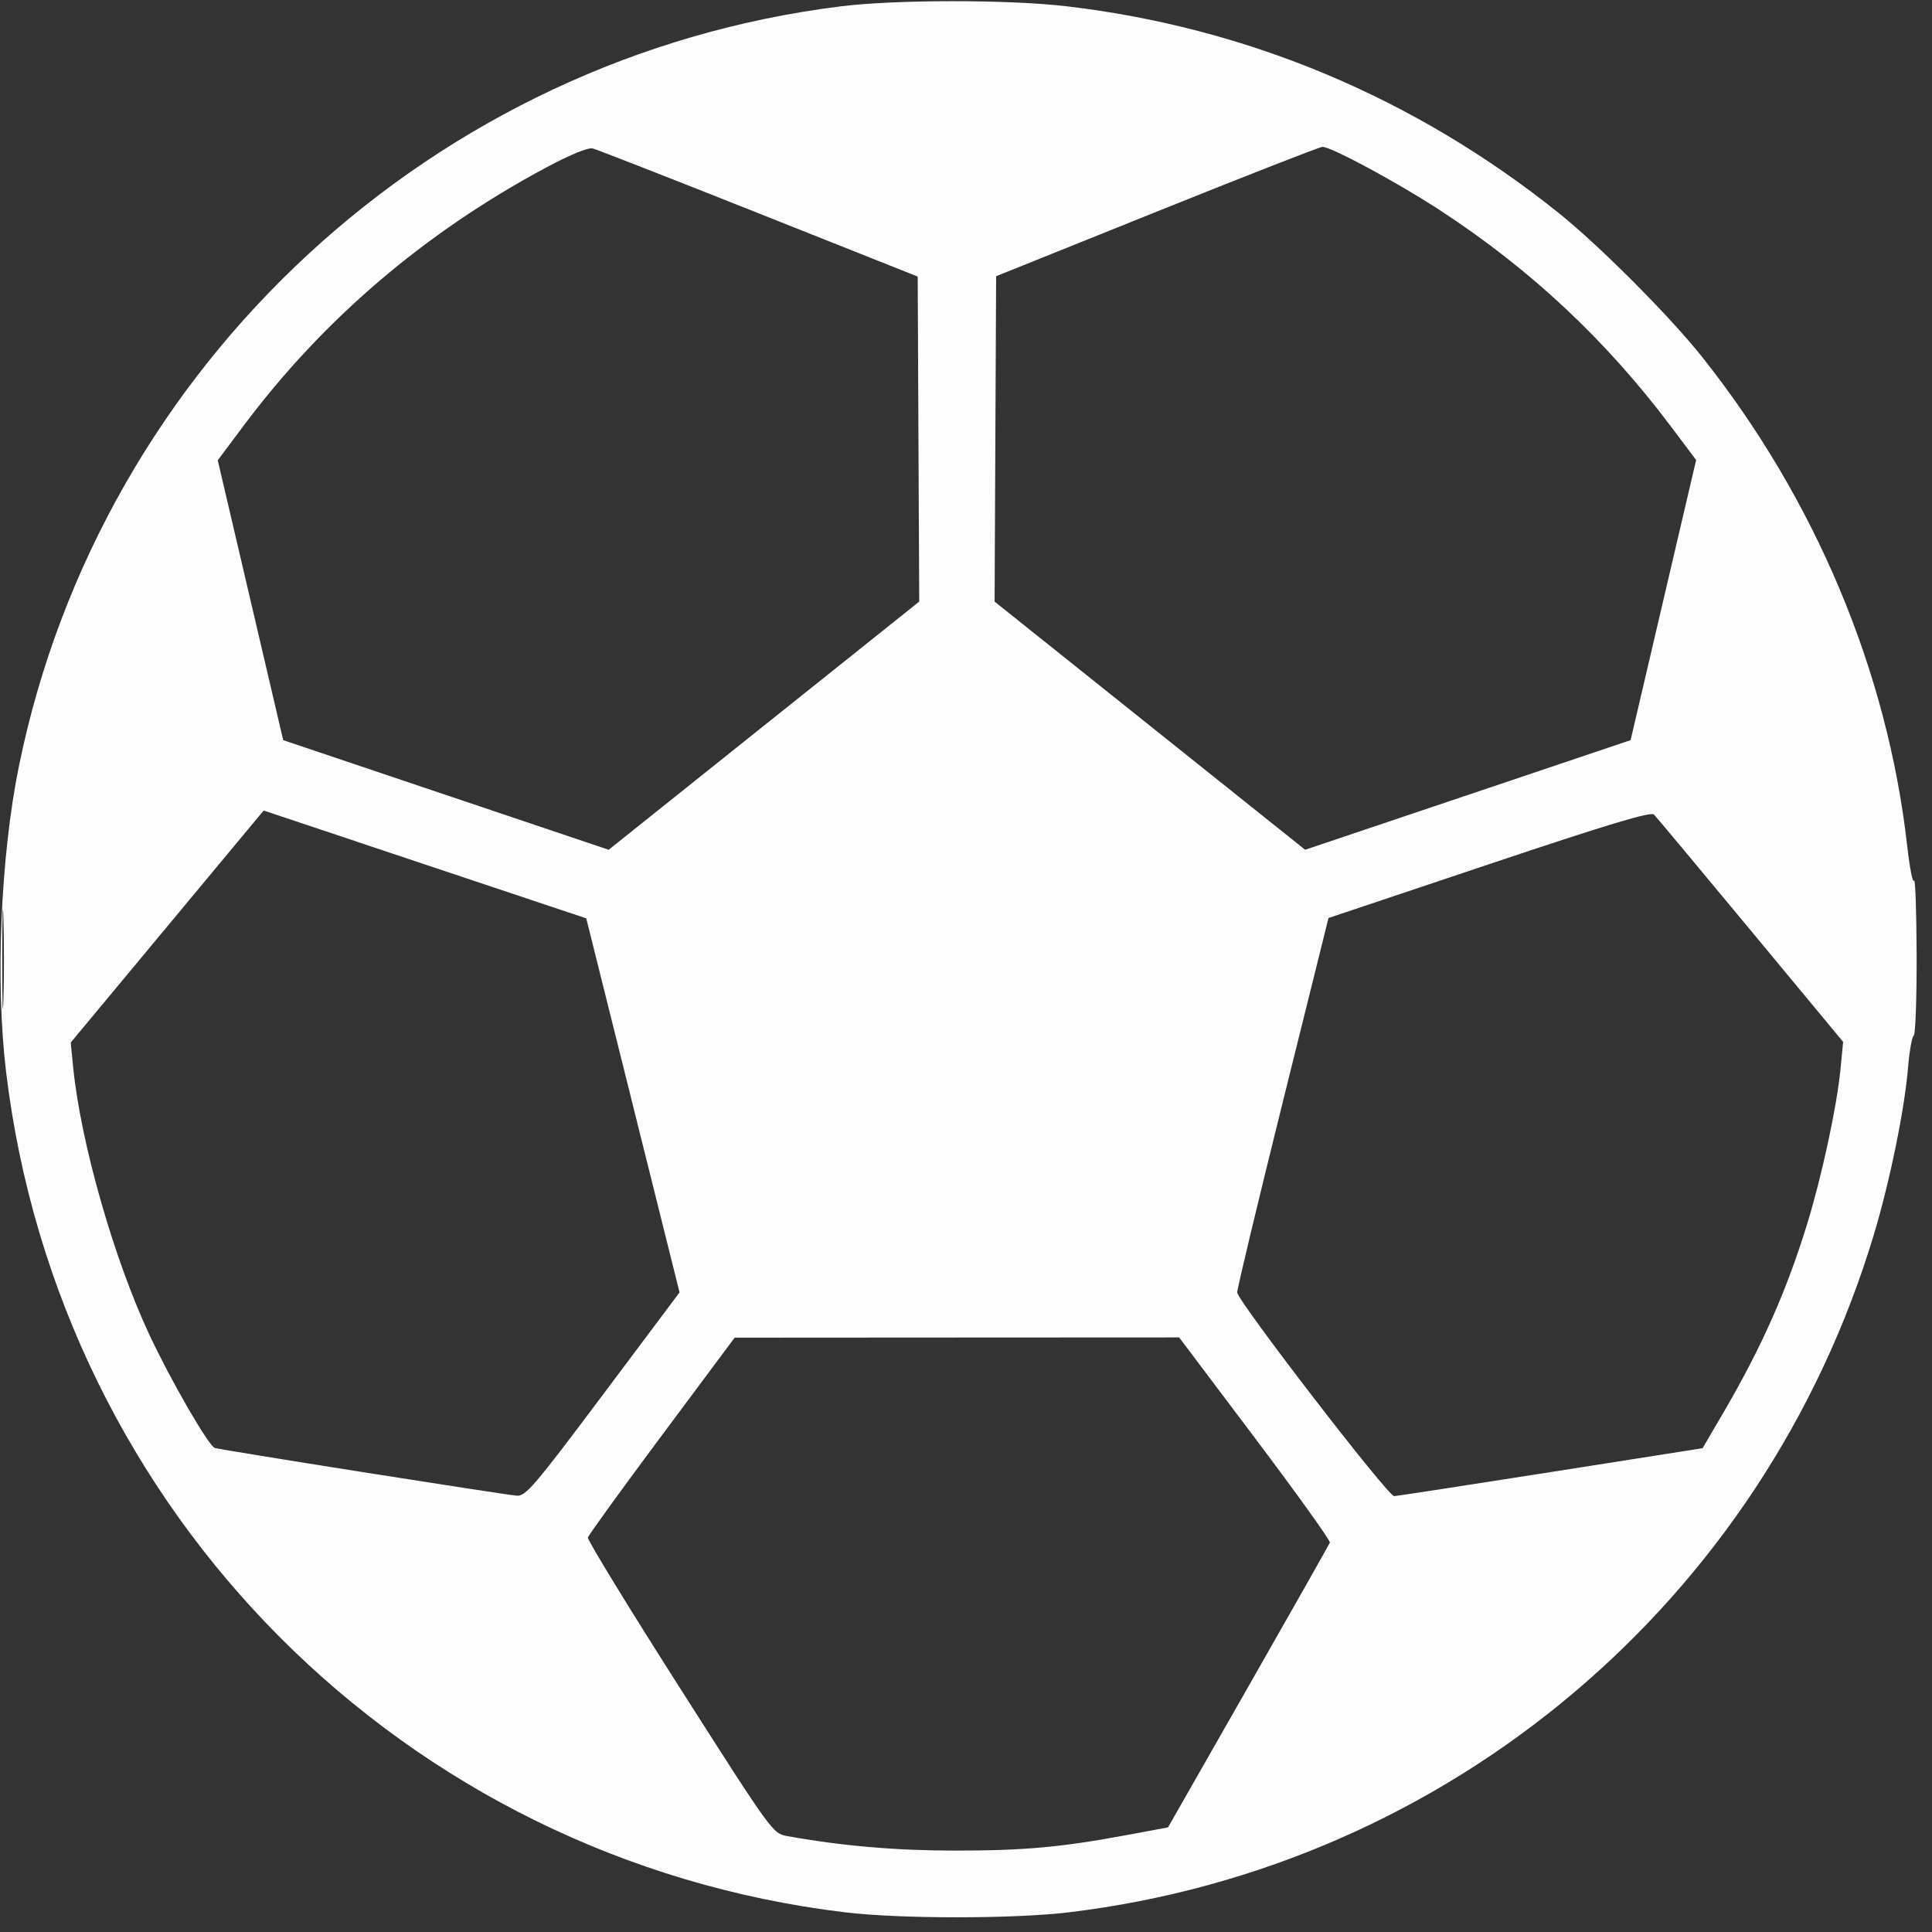 <svg width="72" height="72" viewBox="0 0 72 72" fill="none" xmlns="http://www.w3.org/2000/svg">
<rect x="0" y="0" width="72" height="72" fill="#333333" stroke="none"/>
<g id="Icon" clip-path="url(#clip0_64_320)">
<path id="Vector" fill-rule="evenodd" clip-rule="evenodd" d="M31.346 0.235C16.173 2.114 3.775 13.562 0.711 28.523C0.024 31.879 -0.176 36.585 0.225 39.932C2.2 56.383 15.073 69.287 31.485 71.266C33.54 71.514 37.782 71.514 39.837 71.266C53.985 69.56 65.714 59.687 69.831 46.018C70.426 44.041 70.976 41.359 71.106 39.797C71.158 39.176 71.253 38.635 71.319 38.594C71.384 38.553 71.433 37.19 71.427 35.563C71.421 33.937 71.377 32.701 71.33 32.816C71.283 32.931 71.168 32.345 71.074 31.513C70.34 25.008 67.645 18.593 63.415 13.28C62.204 11.759 59.591 9.14 58.074 7.926C52.715 3.639 46.48 1.023 39.738 0.233C37.591 -0.019 33.39 -0.018 31.346 0.235ZM20.348 6.246C15.828 8.667 12.043 11.899 9.067 15.88L8.115 17.154L9.335 22.369L10.554 27.583L16.619 29.626L22.683 31.668L28.47 27.044L34.257 22.42L34.228 16.364L34.2 10.307L28.283 7.954C25.029 6.66 22.242 5.57 22.088 5.532C21.917 5.49 21.25 5.764 20.348 6.246ZM43.109 7.887L37.123 10.294L37.094 16.357L37.066 22.42L42.852 27.044L48.639 31.668L54.704 29.626L60.768 27.583L61.989 22.363L63.21 17.143L62.256 15.874C59.838 12.66 57.026 10.029 53.659 7.832C52.075 6.798 49.595 5.462 49.281 5.473C49.178 5.476 46.401 6.563 43.109 7.887ZM6.23 34.53L2.635 38.854L2.727 39.777C3.009 42.596 4.254 46.954 5.587 49.785C6.386 51.484 7.772 53.878 8.003 53.96C8.203 54.031 18.73 55.695 19.255 55.739C19.59 55.767 19.908 55.395 22.476 51.967L25.325 48.164L23.587 41.194L21.848 34.224L15.837 32.215L9.826 30.206L6.23 34.53ZM55.497 32.205L49.509 34.212L47.802 41.084C46.863 44.863 46.1 48.05 46.107 48.165C46.127 48.496 51.731 55.771 51.956 55.757C52.067 55.75 54.699 55.346 57.804 54.858L63.451 53.97L64.23 52.637C65.655 50.196 66.574 48.126 67.347 45.615C67.898 43.822 68.457 41.227 68.591 39.833L68.688 38.828L65.241 34.67C63.345 32.384 61.724 30.442 61.639 30.356C61.524 30.239 59.935 30.717 55.497 32.205ZM0.083 35.746C0.083 37.396 0.103 38.071 0.128 37.246C0.153 36.421 0.153 35.071 0.128 34.246C0.103 33.421 0.083 34.096 0.083 35.746ZM24.664 53.494C23.171 55.497 21.931 57.21 21.909 57.3C21.887 57.39 23.427 59.908 25.332 62.896C28.777 68.3 28.798 68.328 29.34 68.426C31.355 68.789 33.366 68.965 35.539 68.966C38.148 68.969 39.535 68.844 41.996 68.386L43.529 68.101L46.521 62.857C48.166 59.972 49.534 57.556 49.561 57.487C49.587 57.419 48.334 55.671 46.776 53.602L43.944 49.842L35.661 49.846L27.378 49.851L24.664 53.494Z" fill="#FDFDFD"/>
</g>
<defs>
<clipPath id="clip0_64_320">
<rect width="71.407" height="71.407" fill="white" transform="translate(0.024 0.024)"/>
</clipPath>
</defs>
</svg>
